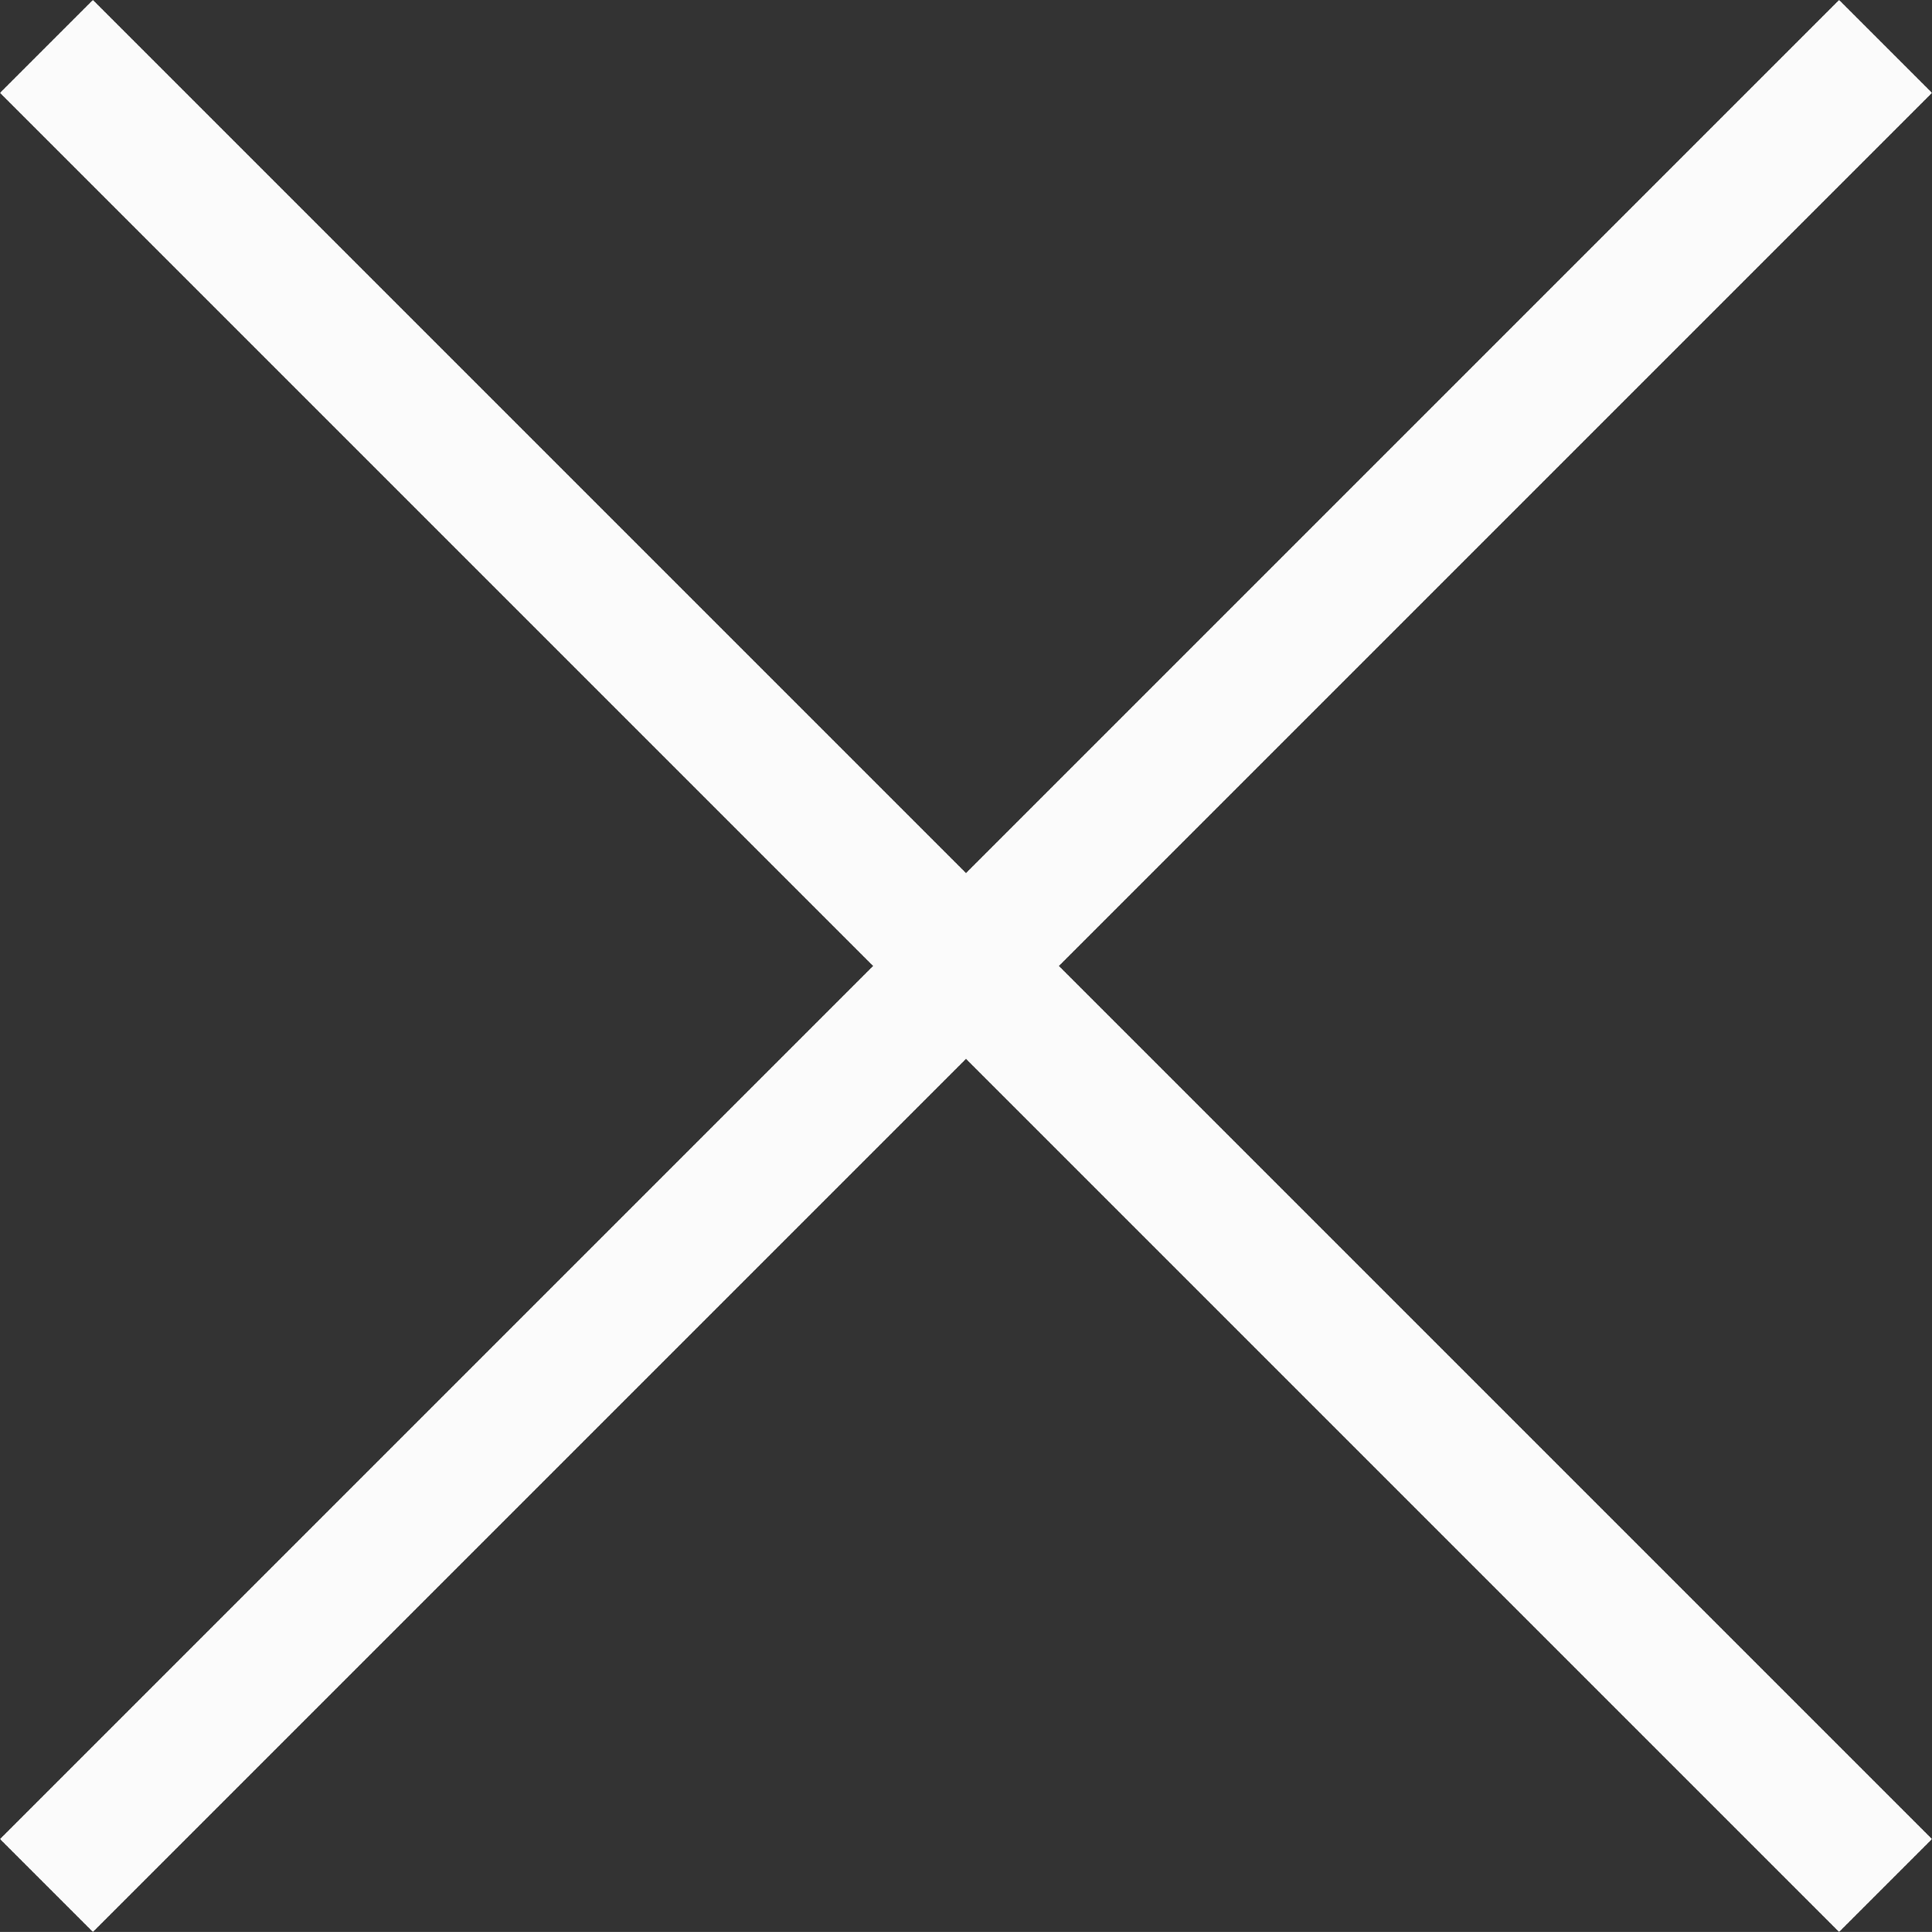 <svg xmlns="http://www.w3.org/2000/svg" width="44.122" height="44.121" viewBox="0 0 44.122 44.121"><rect x="0" y="0" width="44.122" height="44.121" fill="#333333" stroke="none"/><defs><style>.a{fill:none;stroke:#fbfbfb;stroke-width:3px;}</style></defs><g transform="translate(-5081.939 133.7)"><g transform="translate(5083 -132.64)"><g transform="translate(0)"><line class="a" y2="59.397" transform="translate(42 0) rotate(45)"/><line class="a" x1="59.397" transform="translate(0 0) rotate(45)"/></g></g></g></svg>